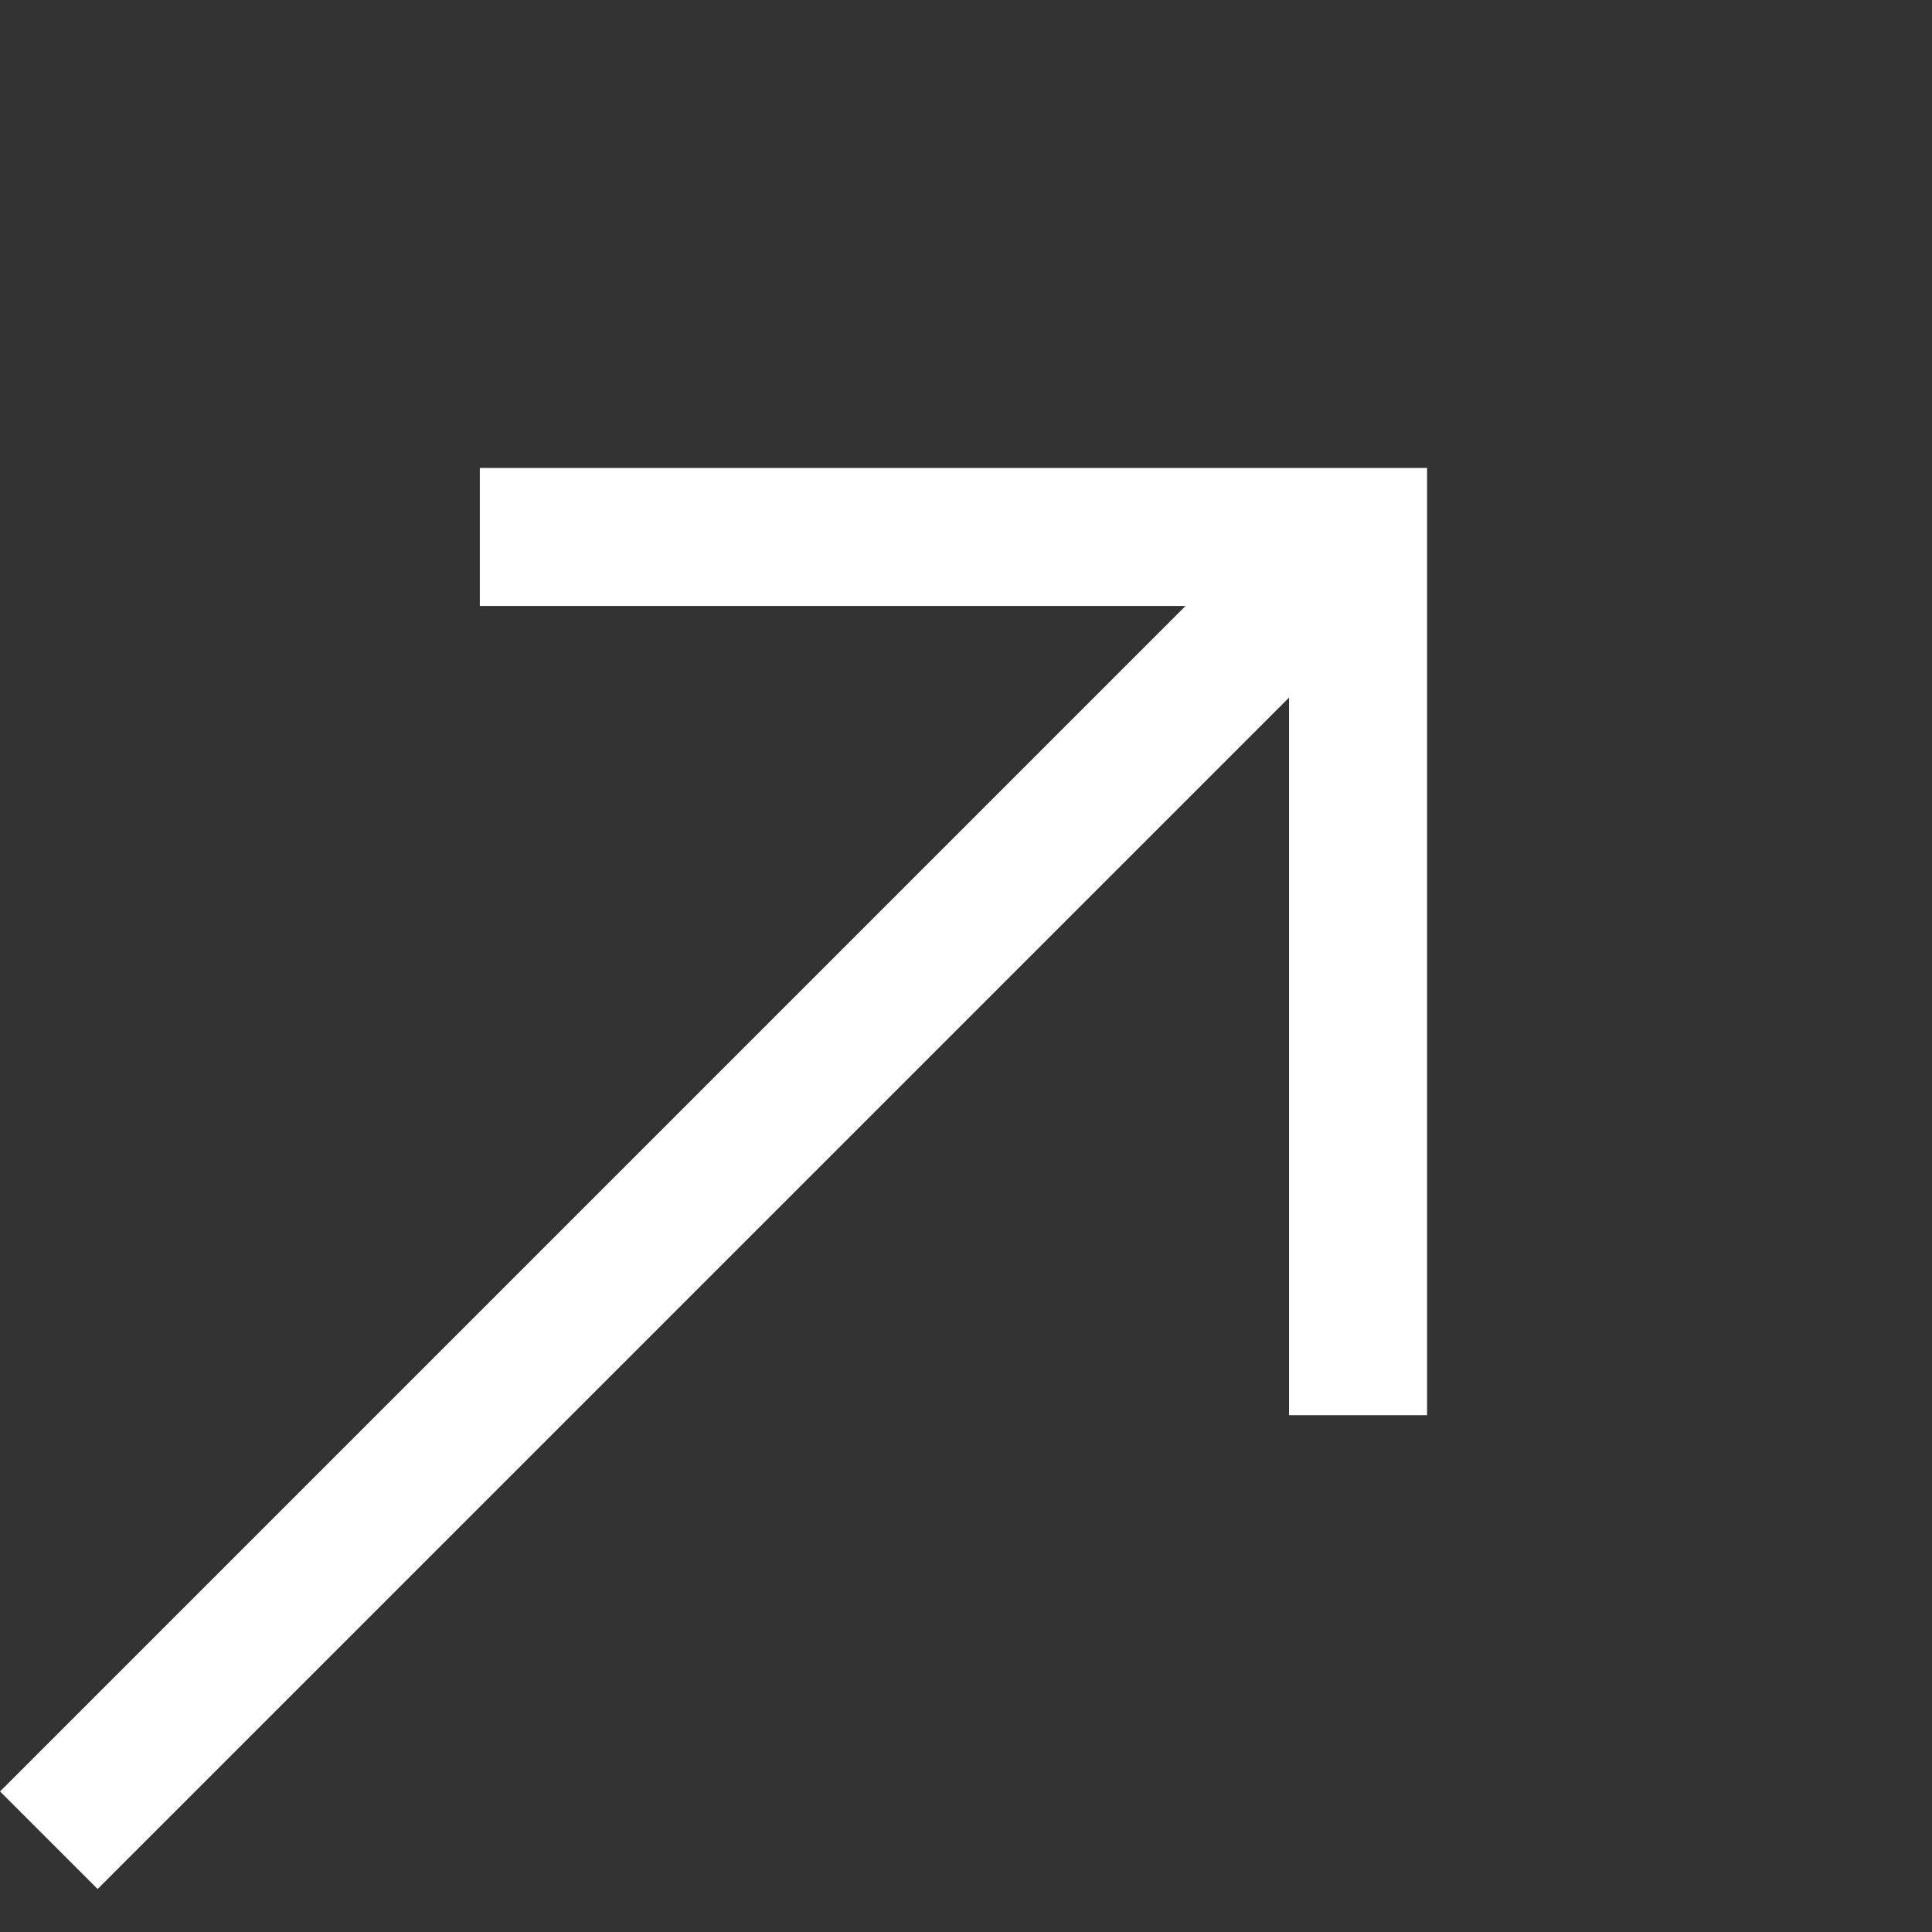 <svg width="14" height="14" viewBox="0 0 14 14" fill="none" xmlns="http://www.w3.org/2000/svg">
<rect x="0" y="0" width="14" height="14" fill="#333333" stroke="none"/>
<path d="M3.477 3.891H9.841L9.841 10.255" stroke="white"/>
<line x1="9.354" y1="4.335" x2="0.354" y2="13.335" stroke="white"/>
</svg>
